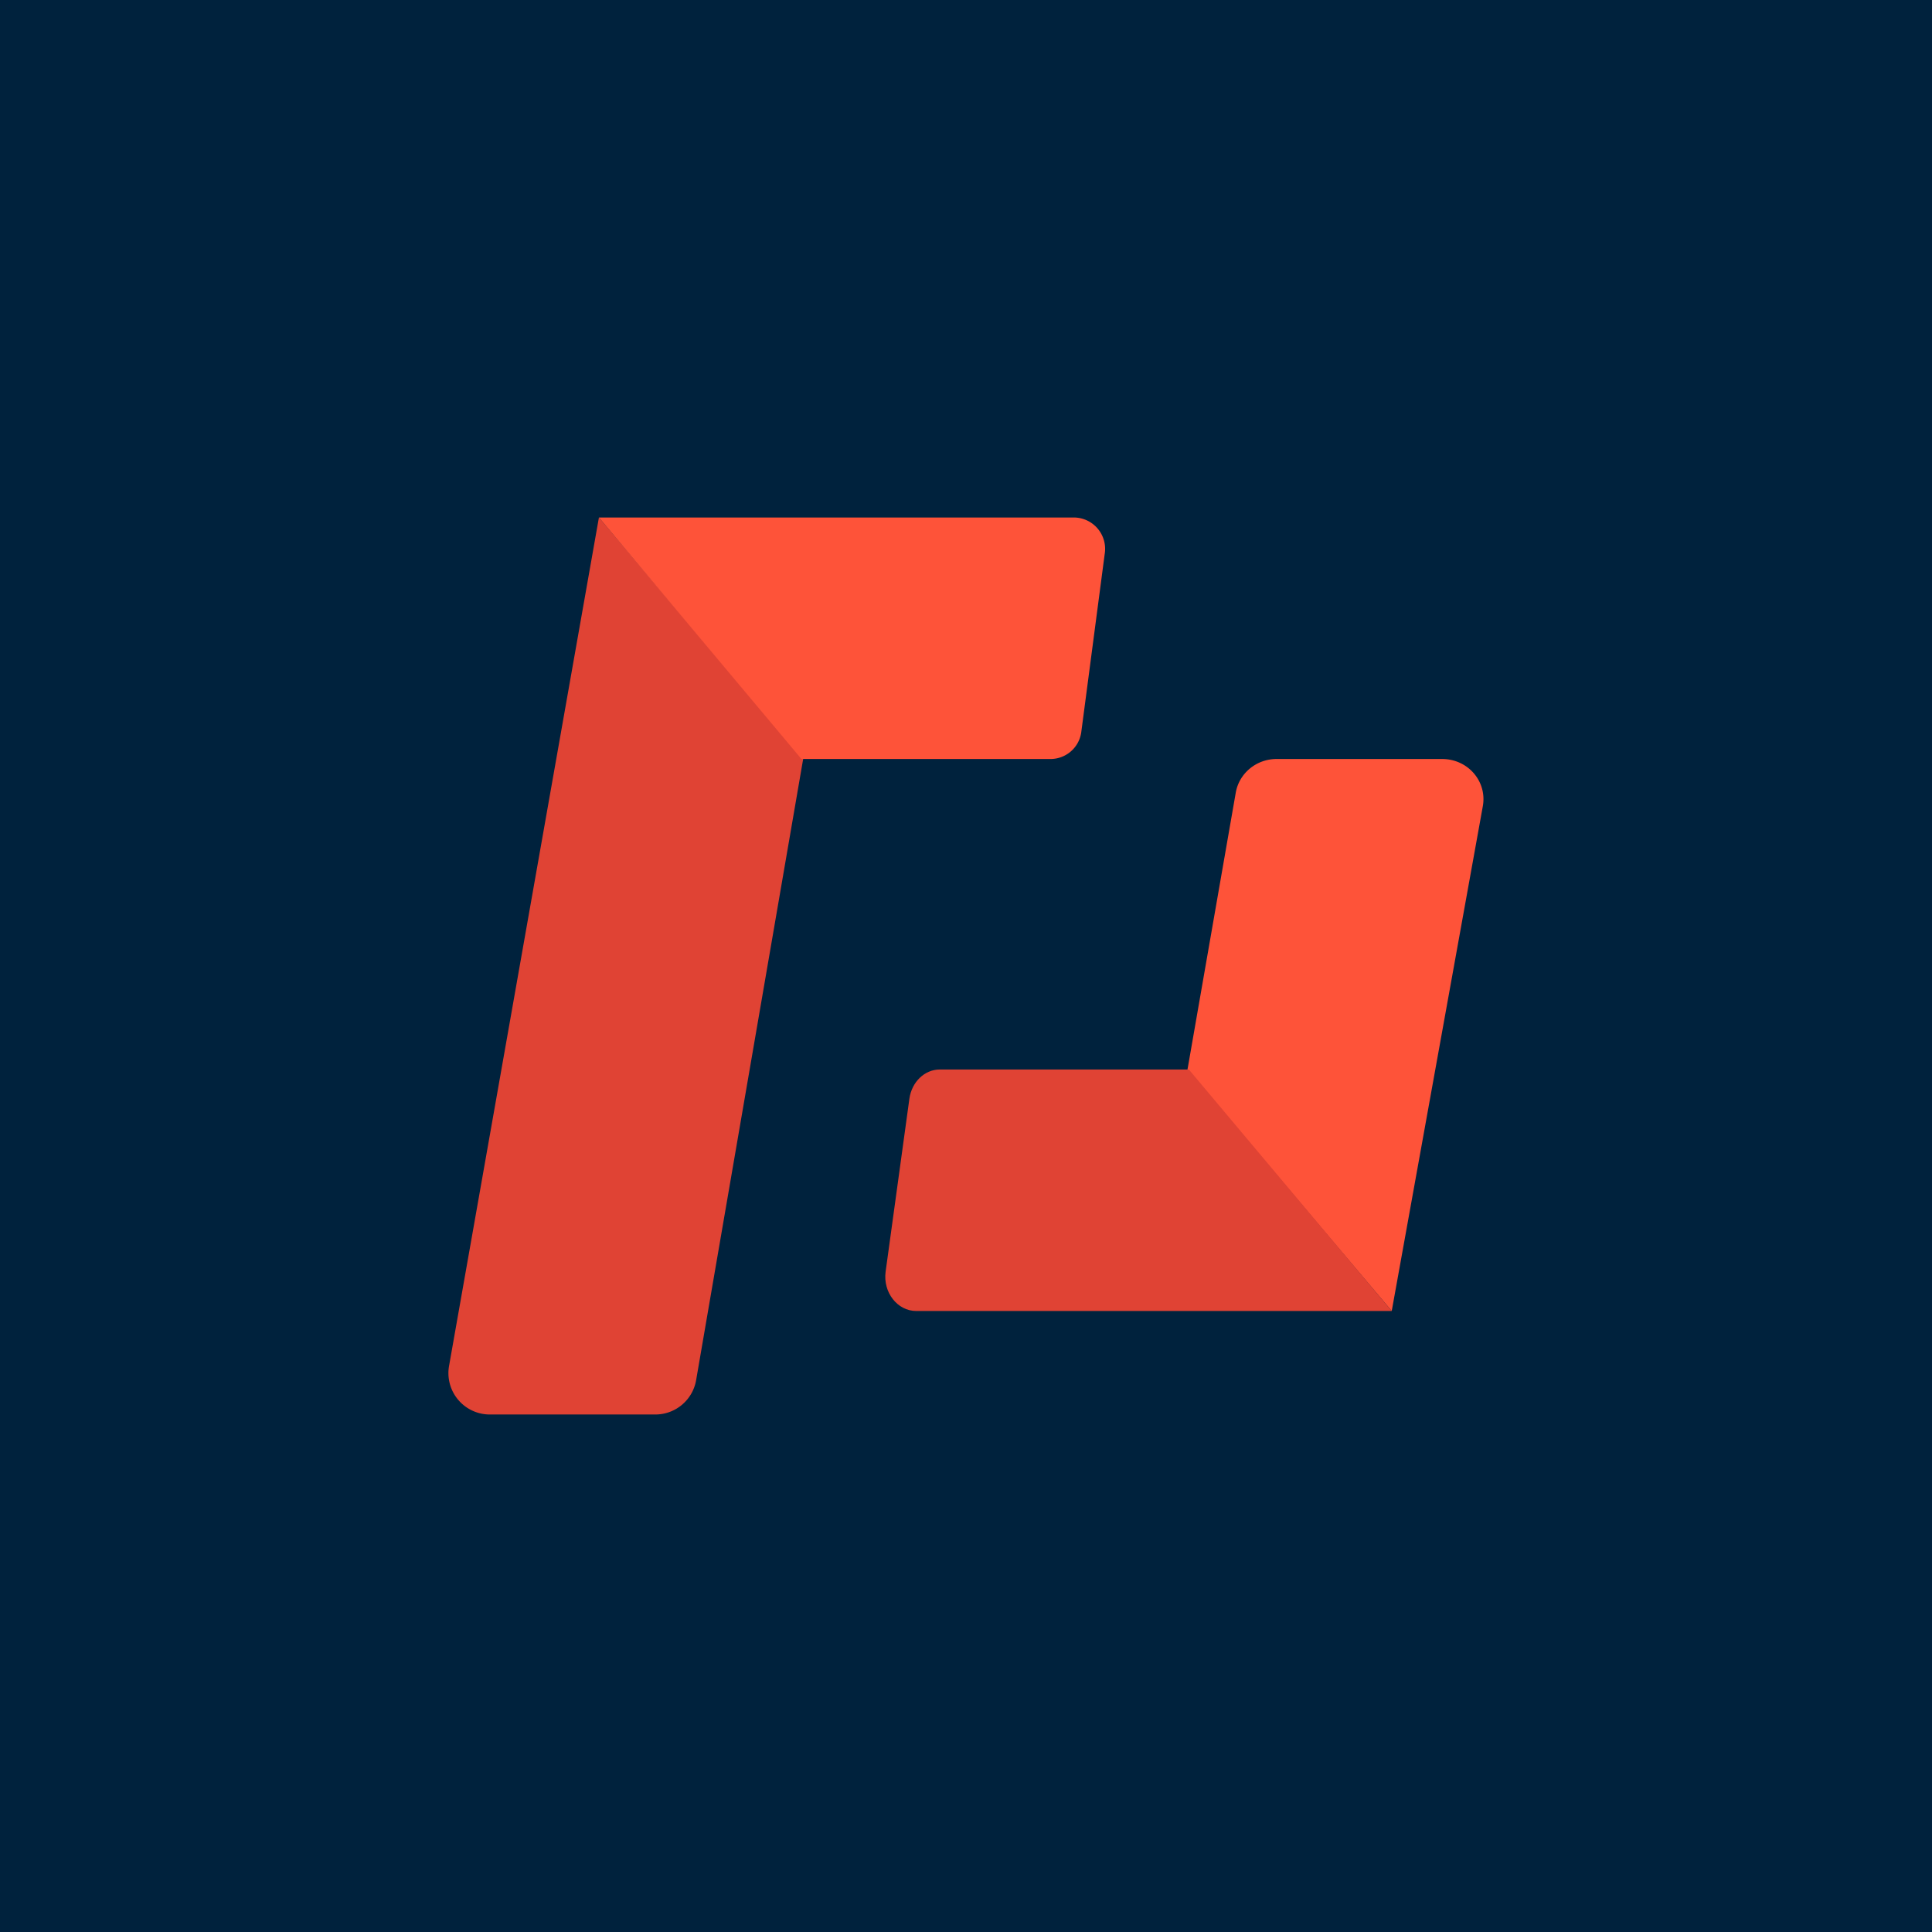 <svg width="56" height="56" viewBox="0 0 56 56" xmlns="http://www.w3.org/2000/svg"><path fill="#00223D" d="M0 0h56v56H0z"/><path d="M19 41h-4.8a1.2 1.2 0 0 1-1.18-1.43L17.36 15l5.92 7-3.1 17.99A1.2 1.2 0 0 1 19 41Z" fill="#E04334"/><path d="M31.14 15H17.36l5.87 7h7.22a.9.9 0 0 0 .89-.77l.68-5.17a.91.91 0 0 0-.88-1.06ZM37 22h4.8c.75 0 1.31.65 1.18 1.37L40.34 38l-5.92-7 1.4-8.03c.1-.56.6-.97 1.18-.97Z" fill="#FE5339"/><path d="M26.56 38h13.78l-5.88-7h-7.22c-.44 0-.81.36-.88.84l-.69 5.02c-.08.6.34 1.14.89 1.14Z" fill="#E04334"/></svg>